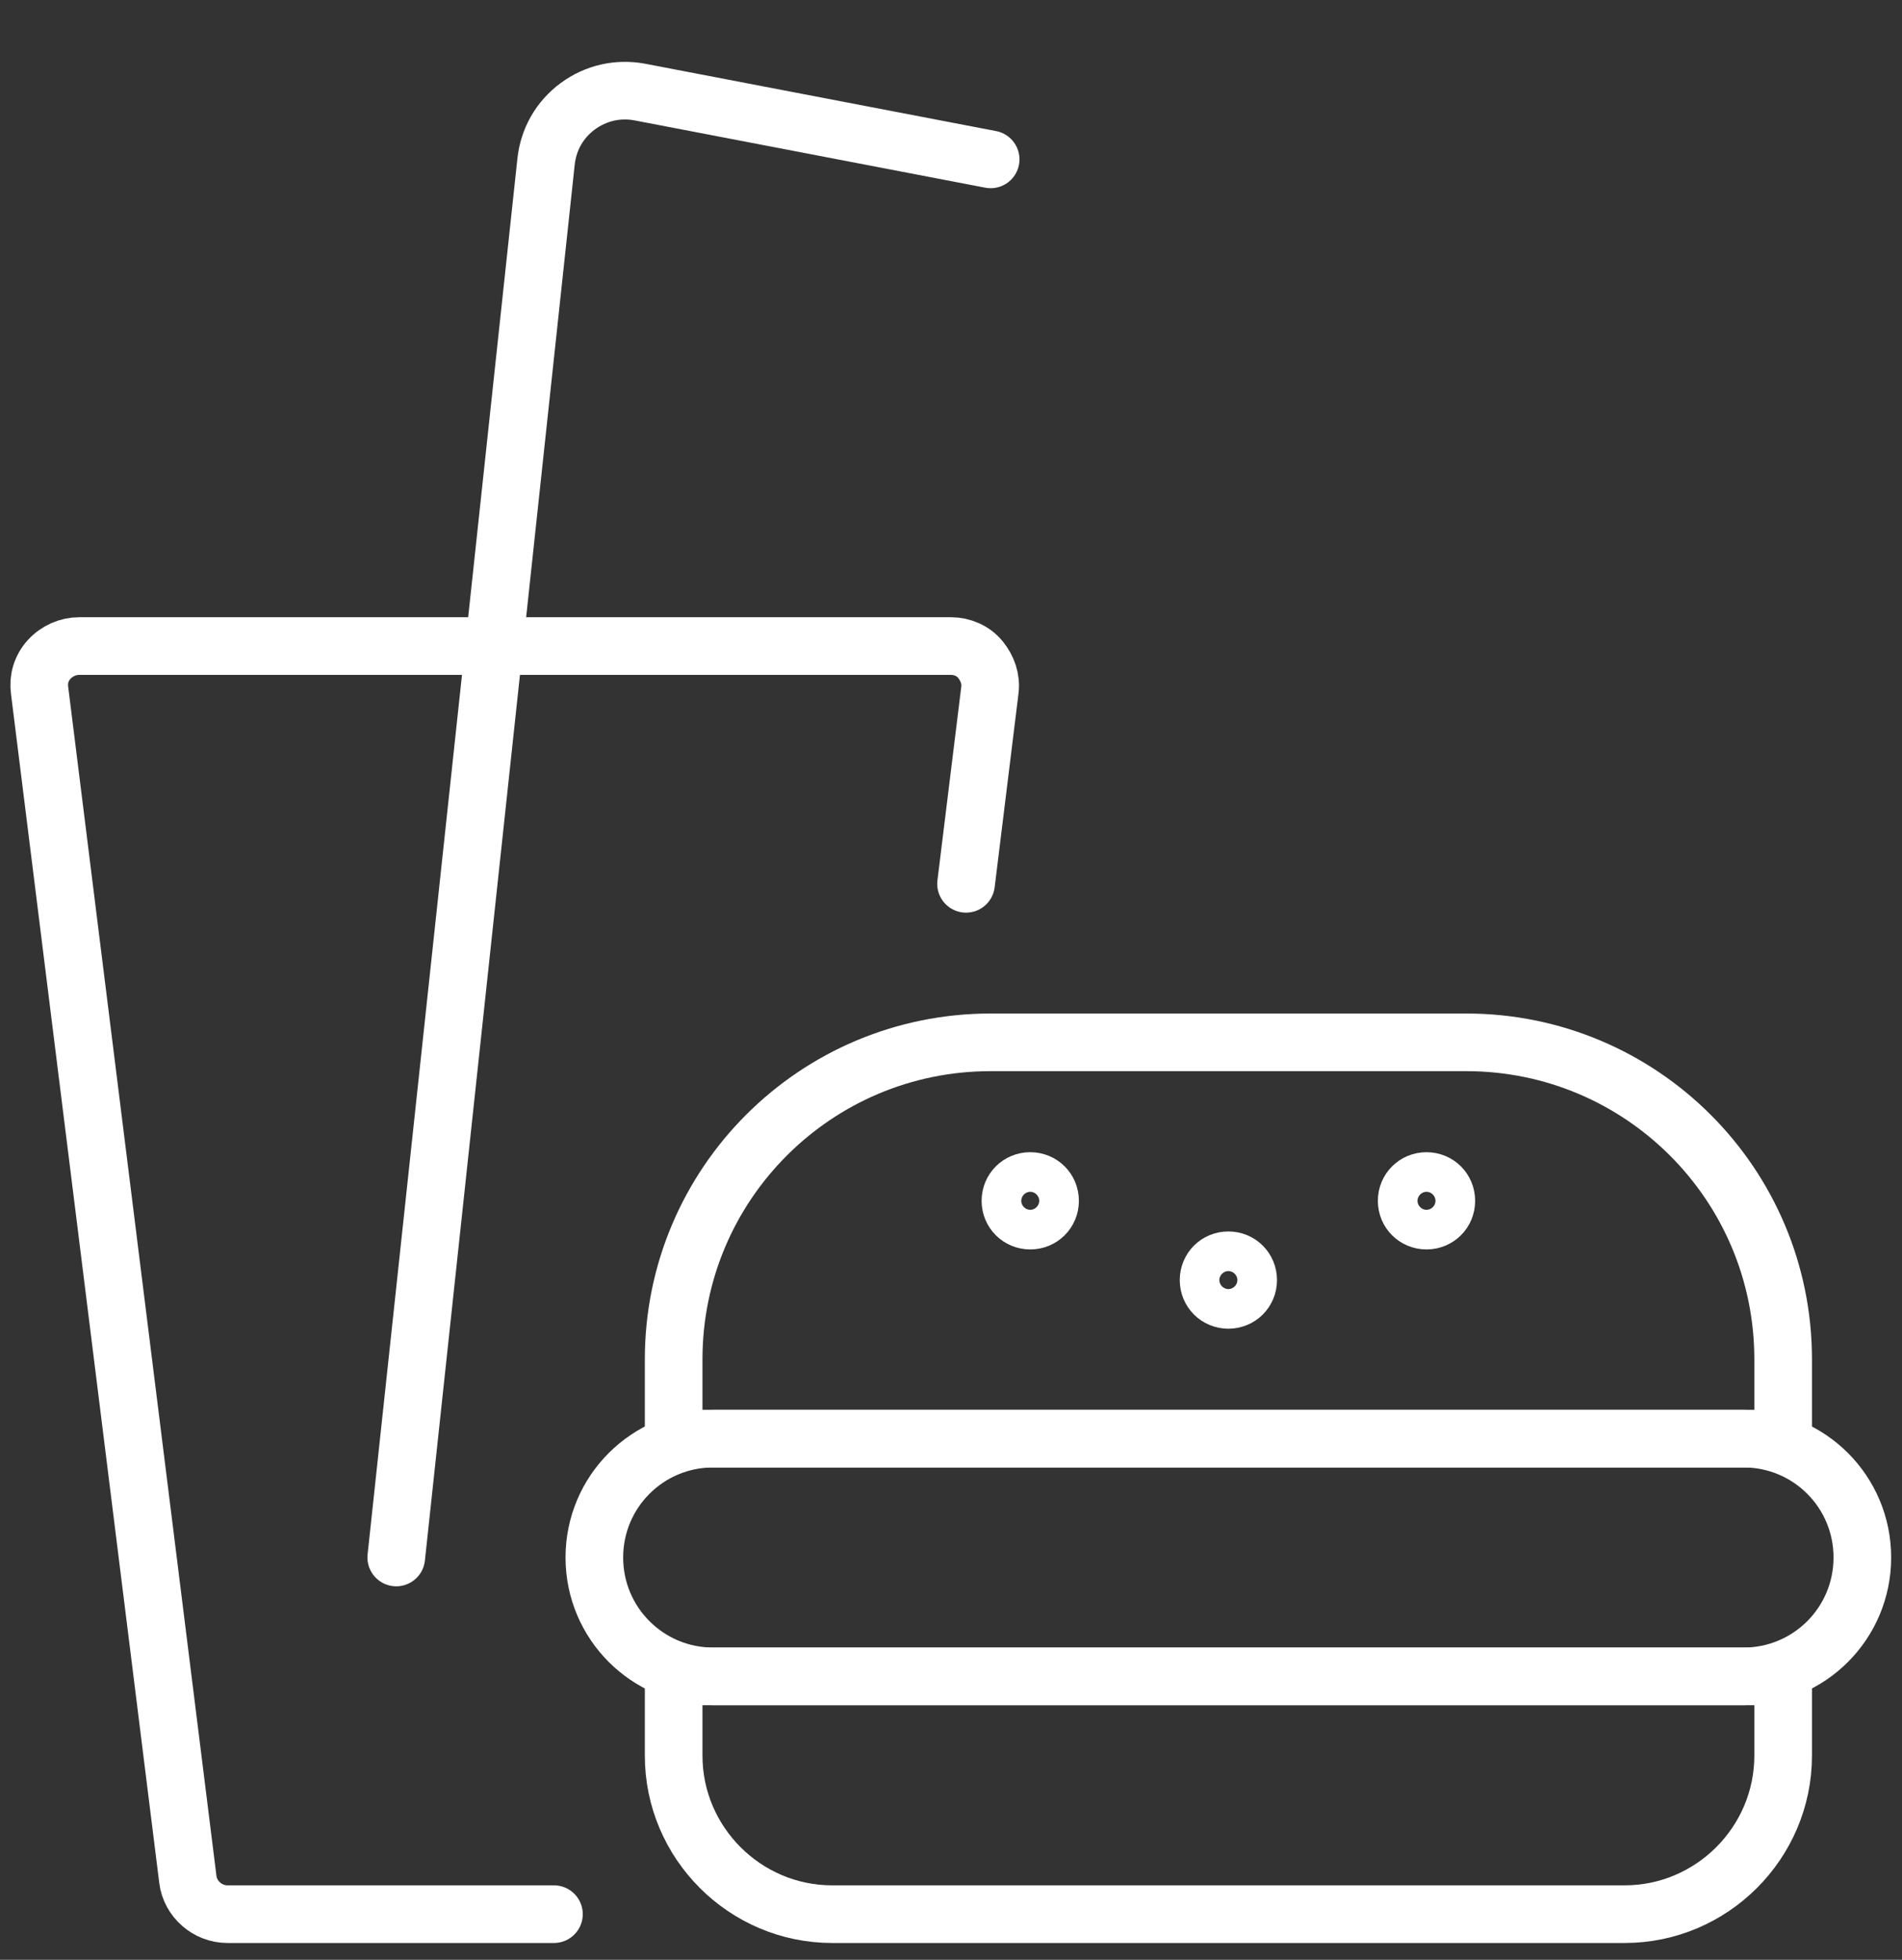 <svg width="33" height="34" viewBox="0 0 33 34" fill="none" xmlns="http://www.w3.org/2000/svg">
<rect x="0" y="0" width="33" height="34" fill="#333333" stroke="none"/>
<g clip-path="url(#clip0_4041_749)">
<path d="M24.75 20.489C24.942 20.489 25.094 20.64 25.094 20.833C25.094 21.025 24.942 21.176 24.75 21.176C24.558 21.176 24.406 21.025 24.406 20.833C24.406 20.64 24.558 20.489 24.75 20.489Z" stroke="white" stroke-linecap="round" stroke-linejoin="round"/>
<path d="M17.875 20.489C18.067 20.489 18.219 20.64 18.219 20.833C18.219 21.025 18.067 21.176 17.875 21.176C17.683 21.176 17.531 21.025 17.531 20.833C17.531 20.64 17.683 20.489 17.875 20.489Z" stroke="white" stroke-linecap="round" stroke-linejoin="round"/>
<path d="M21.312 21.864C21.505 21.864 21.656 22.015 21.656 22.208C21.656 22.4 21.505 22.551 21.312 22.551C21.12 22.551 20.969 22.4 20.969 22.208C20.969 22.015 21.12 21.864 21.312 21.864Z" stroke="white" stroke-linecap="round" stroke-linejoin="round"/>
<path d="M16.761 15.333L17.174 11.978C17.201 11.785 17.133 11.593 17.009 11.441C16.885 11.29 16.692 11.208 16.5 11.208H1.375C1.182 11.208 0.99 11.29 0.852 11.441C0.715 11.593 0.66 11.785 0.687 11.978L3.259 32.603C3.3 32.946 3.602 33.208 3.946 33.208H9.611" stroke="white" stroke-linecap="round" stroke-linejoin="round"/>
<path d="M30.938 24.958H11.688V23.583C11.688 20.544 14.149 18.083 17.188 18.083H25.438C28.476 18.083 30.938 20.544 30.938 23.583V24.958Z" stroke="white" stroke-linecap="round" stroke-linejoin="round"/>
<path d="M32.312 27.02C32.312 28.161 31.391 29.083 30.25 29.083H12.375C11.234 29.083 10.312 28.161 10.312 27.02C10.312 25.879 11.234 24.958 12.375 24.958H30.25C31.391 24.958 32.312 25.879 32.312 27.02Z" stroke="white" stroke-linecap="round" stroke-linejoin="round"/>
<path d="M30.938 30.458C30.938 31.97 29.7 33.208 28.188 33.208H14.438C12.925 33.208 11.688 31.97 11.688 30.458V29.083H30.938V30.458Z" stroke="white" stroke-linecap="round" stroke-linejoin="round"/>
<path d="M6.875 27.02L9.474 2.806C9.515 2.421 9.707 2.078 10.024 1.844C10.34 1.61 10.725 1.528 11.096 1.596L17.188 2.765" stroke="white" stroke-linecap="round" stroke-linejoin="round"/>
</g>
<defs>
<clipPath id="clip0_4041_749">
<rect width="33" height="33" fill="white" transform="translate(0 0.895)"/>
</clipPath>
</defs>
</svg>
